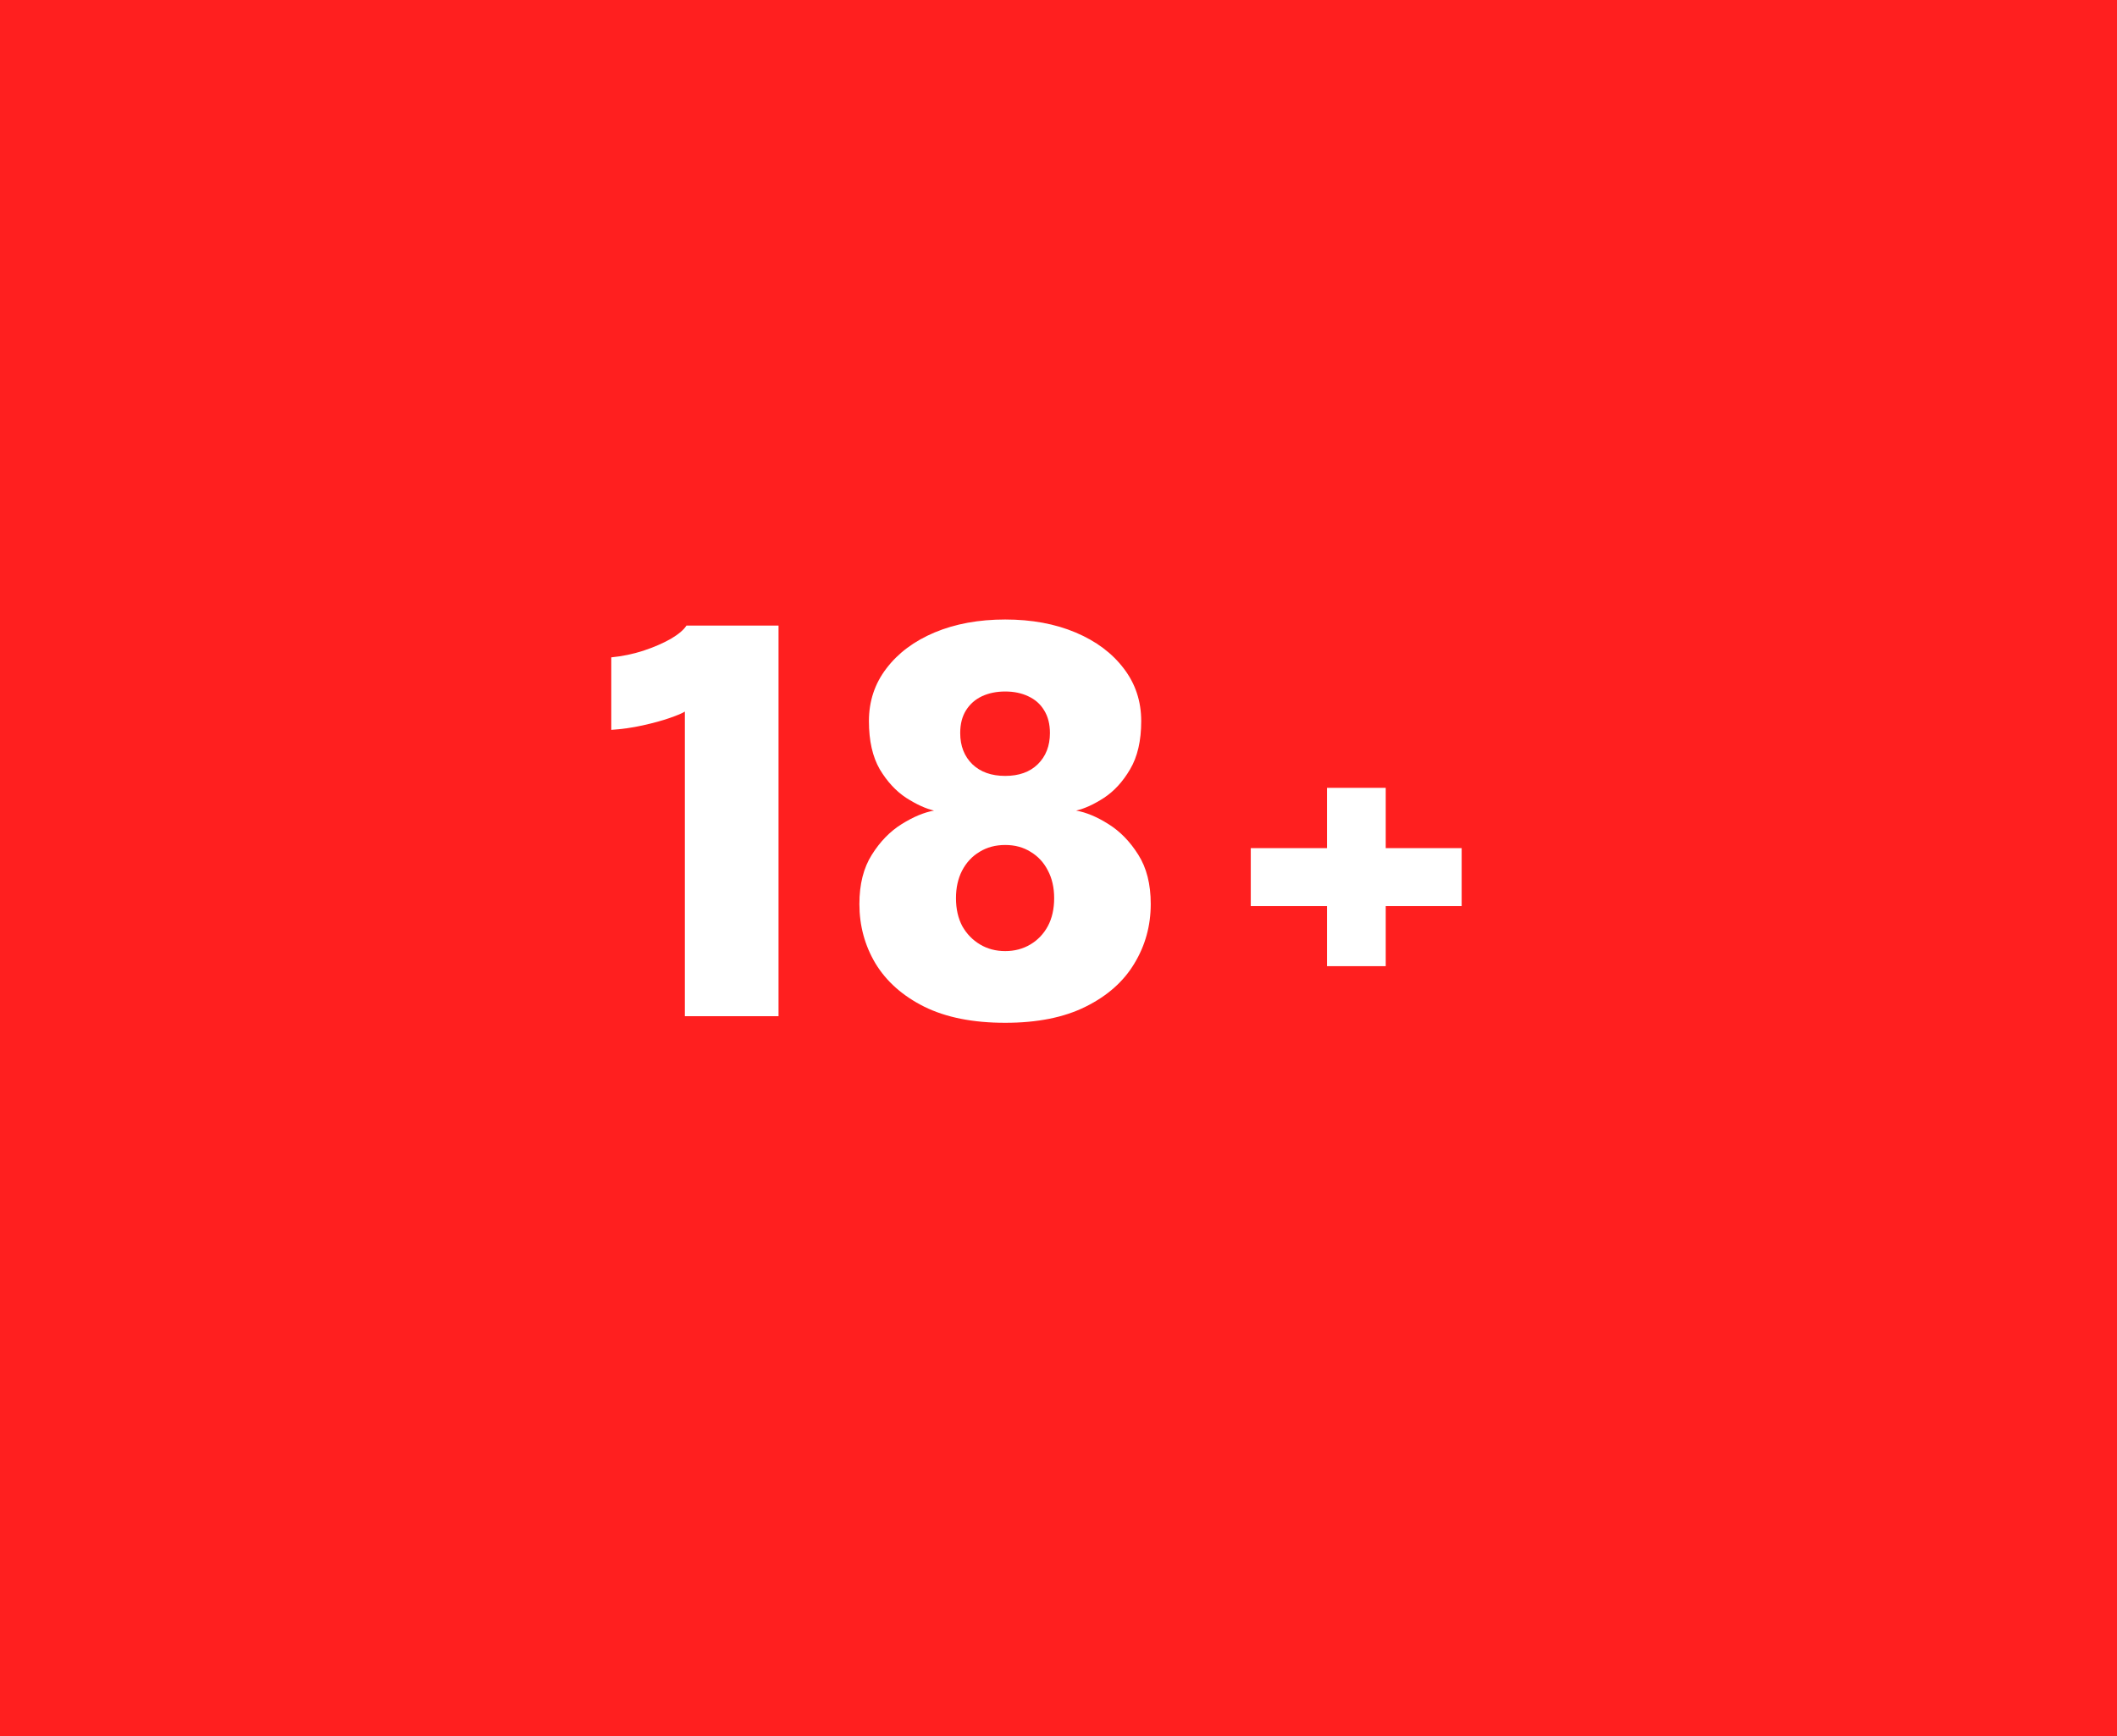 <svg xmlns="http://www.w3.org/2000/svg" width="100" height="82" viewBox="0 0 100 82" fill="none"><rect width="100" height="82" fill="#FF1F1F"></rect><path d="M36.775 29.55V48H32.35V33.612C32.233 33.688 31.996 33.788 31.637 33.913C31.279 34.038 30.854 34.154 30.363 34.263C29.879 34.371 29.383 34.442 28.875 34.475V31.05C29.392 31 29.896 30.896 30.387 30.738C30.887 30.571 31.321 30.383 31.688 30.175C32.054 29.958 32.3 29.75 32.425 29.55H36.775ZM47.482 48.312C45.957 48.312 44.682 48.058 43.657 47.55C42.641 47.042 41.874 46.362 41.357 45.513C40.849 44.663 40.595 43.725 40.595 42.7C40.595 41.767 40.791 40.992 41.182 40.375C41.574 39.75 42.045 39.267 42.595 38.925C43.145 38.583 43.653 38.371 44.12 38.288C43.728 38.196 43.291 37.996 42.807 37.688C42.324 37.371 41.907 36.921 41.557 36.337C41.216 35.746 41.045 34.987 41.045 34.062C41.045 33.121 41.32 32.292 41.87 31.575C42.42 30.85 43.178 30.283 44.145 29.875C45.12 29.467 46.232 29.262 47.482 29.262C48.732 29.262 49.841 29.467 50.807 29.875C51.774 30.283 52.532 30.85 53.082 31.575C53.632 32.292 53.907 33.121 53.907 34.062C53.907 34.987 53.732 35.746 53.382 36.337C53.041 36.921 52.628 37.371 52.145 37.688C51.67 37.996 51.232 38.196 50.832 38.288C51.307 38.371 51.816 38.583 52.357 38.925C52.907 39.267 53.378 39.75 53.77 40.375C54.162 40.992 54.357 41.767 54.357 42.7C54.357 43.725 54.099 44.663 53.582 45.513C53.074 46.362 52.307 47.042 51.282 47.55C50.266 48.058 48.999 48.312 47.482 48.312ZM47.482 44.925C47.924 44.925 48.32 44.821 48.67 44.612C49.02 44.404 49.295 44.117 49.495 43.75C49.695 43.375 49.795 42.933 49.795 42.425C49.795 41.925 49.695 41.487 49.495 41.112C49.303 40.737 49.032 40.446 48.682 40.237C48.341 40.021 47.941 39.913 47.482 39.913C47.024 39.913 46.62 40.021 46.27 40.237C45.92 40.446 45.645 40.742 45.445 41.125C45.253 41.5 45.157 41.933 45.157 42.425C45.157 42.933 45.257 43.375 45.457 43.75C45.666 44.117 45.945 44.404 46.295 44.612C46.645 44.821 47.041 44.925 47.482 44.925ZM47.482 36.65C48.132 36.65 48.645 36.467 49.02 36.1C49.403 35.725 49.595 35.233 49.595 34.625C49.595 34.2 49.503 33.842 49.32 33.55C49.145 33.258 48.895 33.038 48.57 32.888C48.253 32.737 47.891 32.663 47.482 32.663C47.074 32.663 46.707 32.737 46.382 32.888C46.066 33.038 45.816 33.258 45.632 33.55C45.449 33.842 45.357 34.2 45.357 34.625C45.357 35.233 45.549 35.725 45.932 36.1C46.316 36.467 46.832 36.65 47.482 36.65ZM69.044 42.8H65.457V45.638H62.682V42.8H59.082V40.062H62.682V37.212H65.457V40.062H69.044V42.8Z" fill="white"></path></svg>